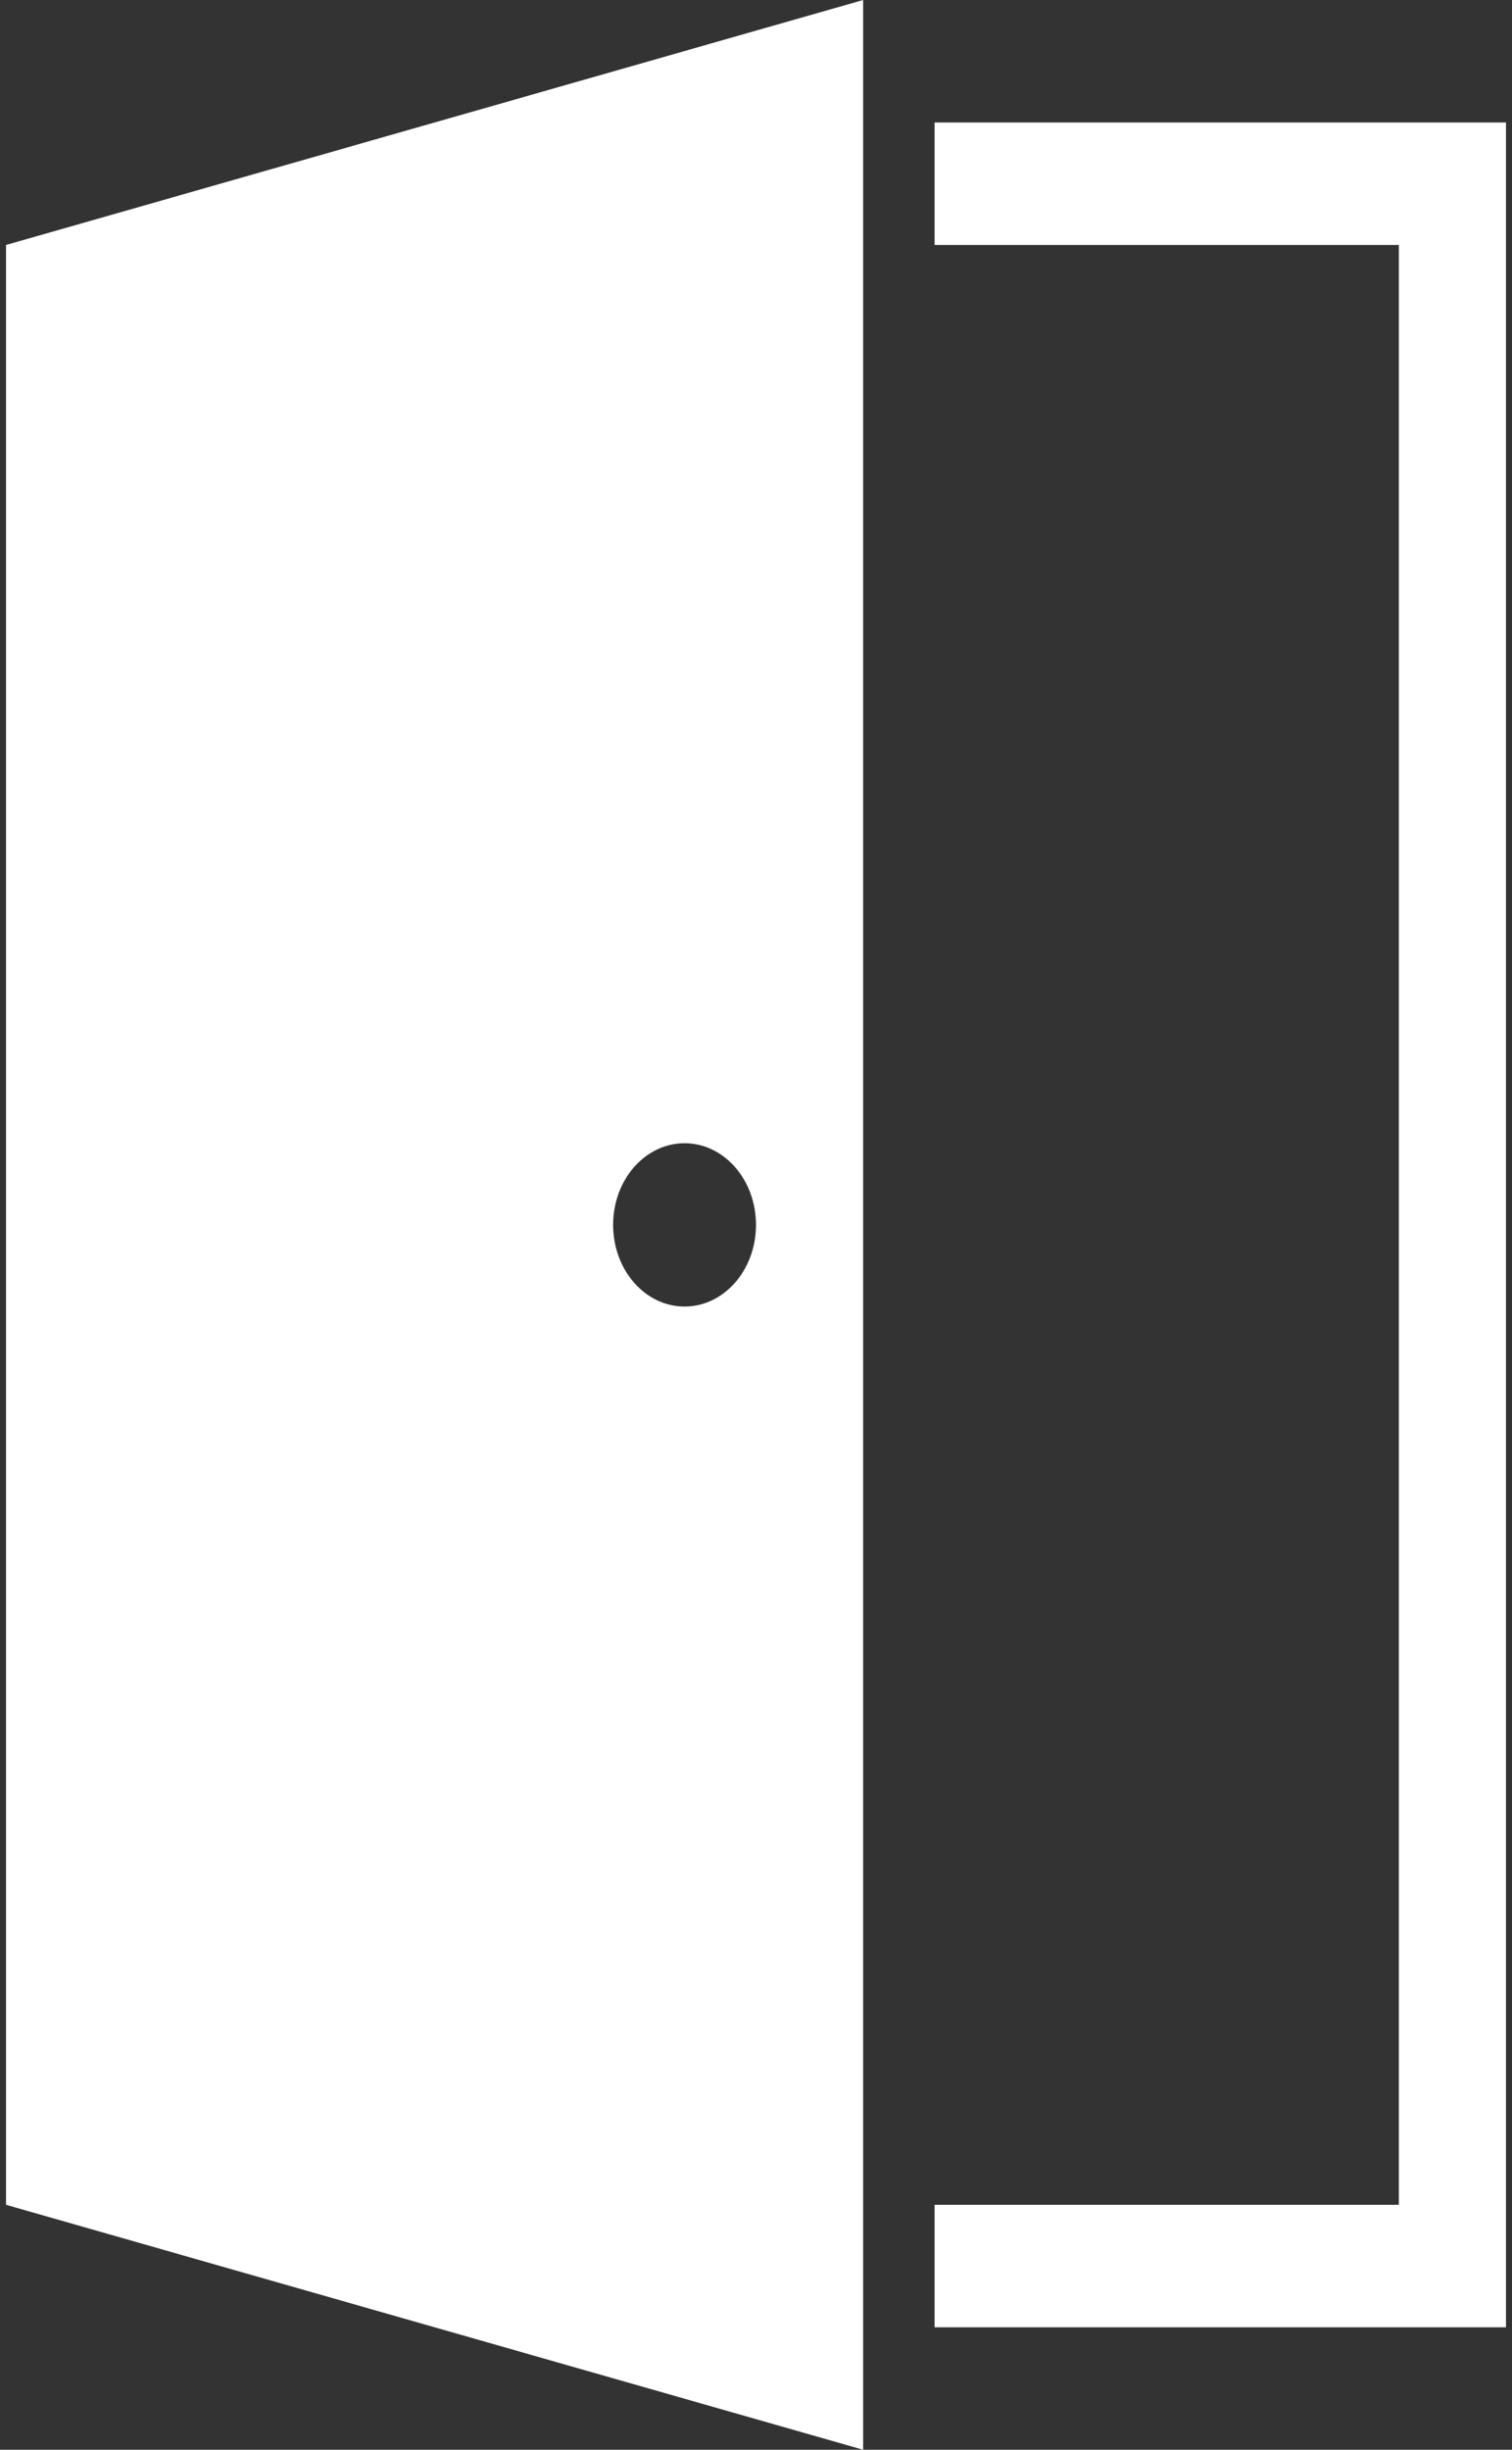 <svg width="126" height="204" viewBox="0 0 126 204" fill="none" xmlns="http://www.w3.org/2000/svg">
<rect x="0" y="0" width="126" height="204" fill="#333333" stroke="none"/>
<path d="M125.5 10.2V193.8H77.881V183.6H116.57V20.4H77.881V10.2H125.5ZM0.5 20.4L71.929 0V204L0.5 183.6V20.4ZM51.094 102C51.094 105.757 53.758 108.8 57.047 108.8C60.335 108.8 62.999 105.757 62.999 102C62.999 98.243 60.335 95.2 57.047 95.2C53.758 95.2 51.094 98.243 51.094 102Z" fill="white"/>
</svg>

